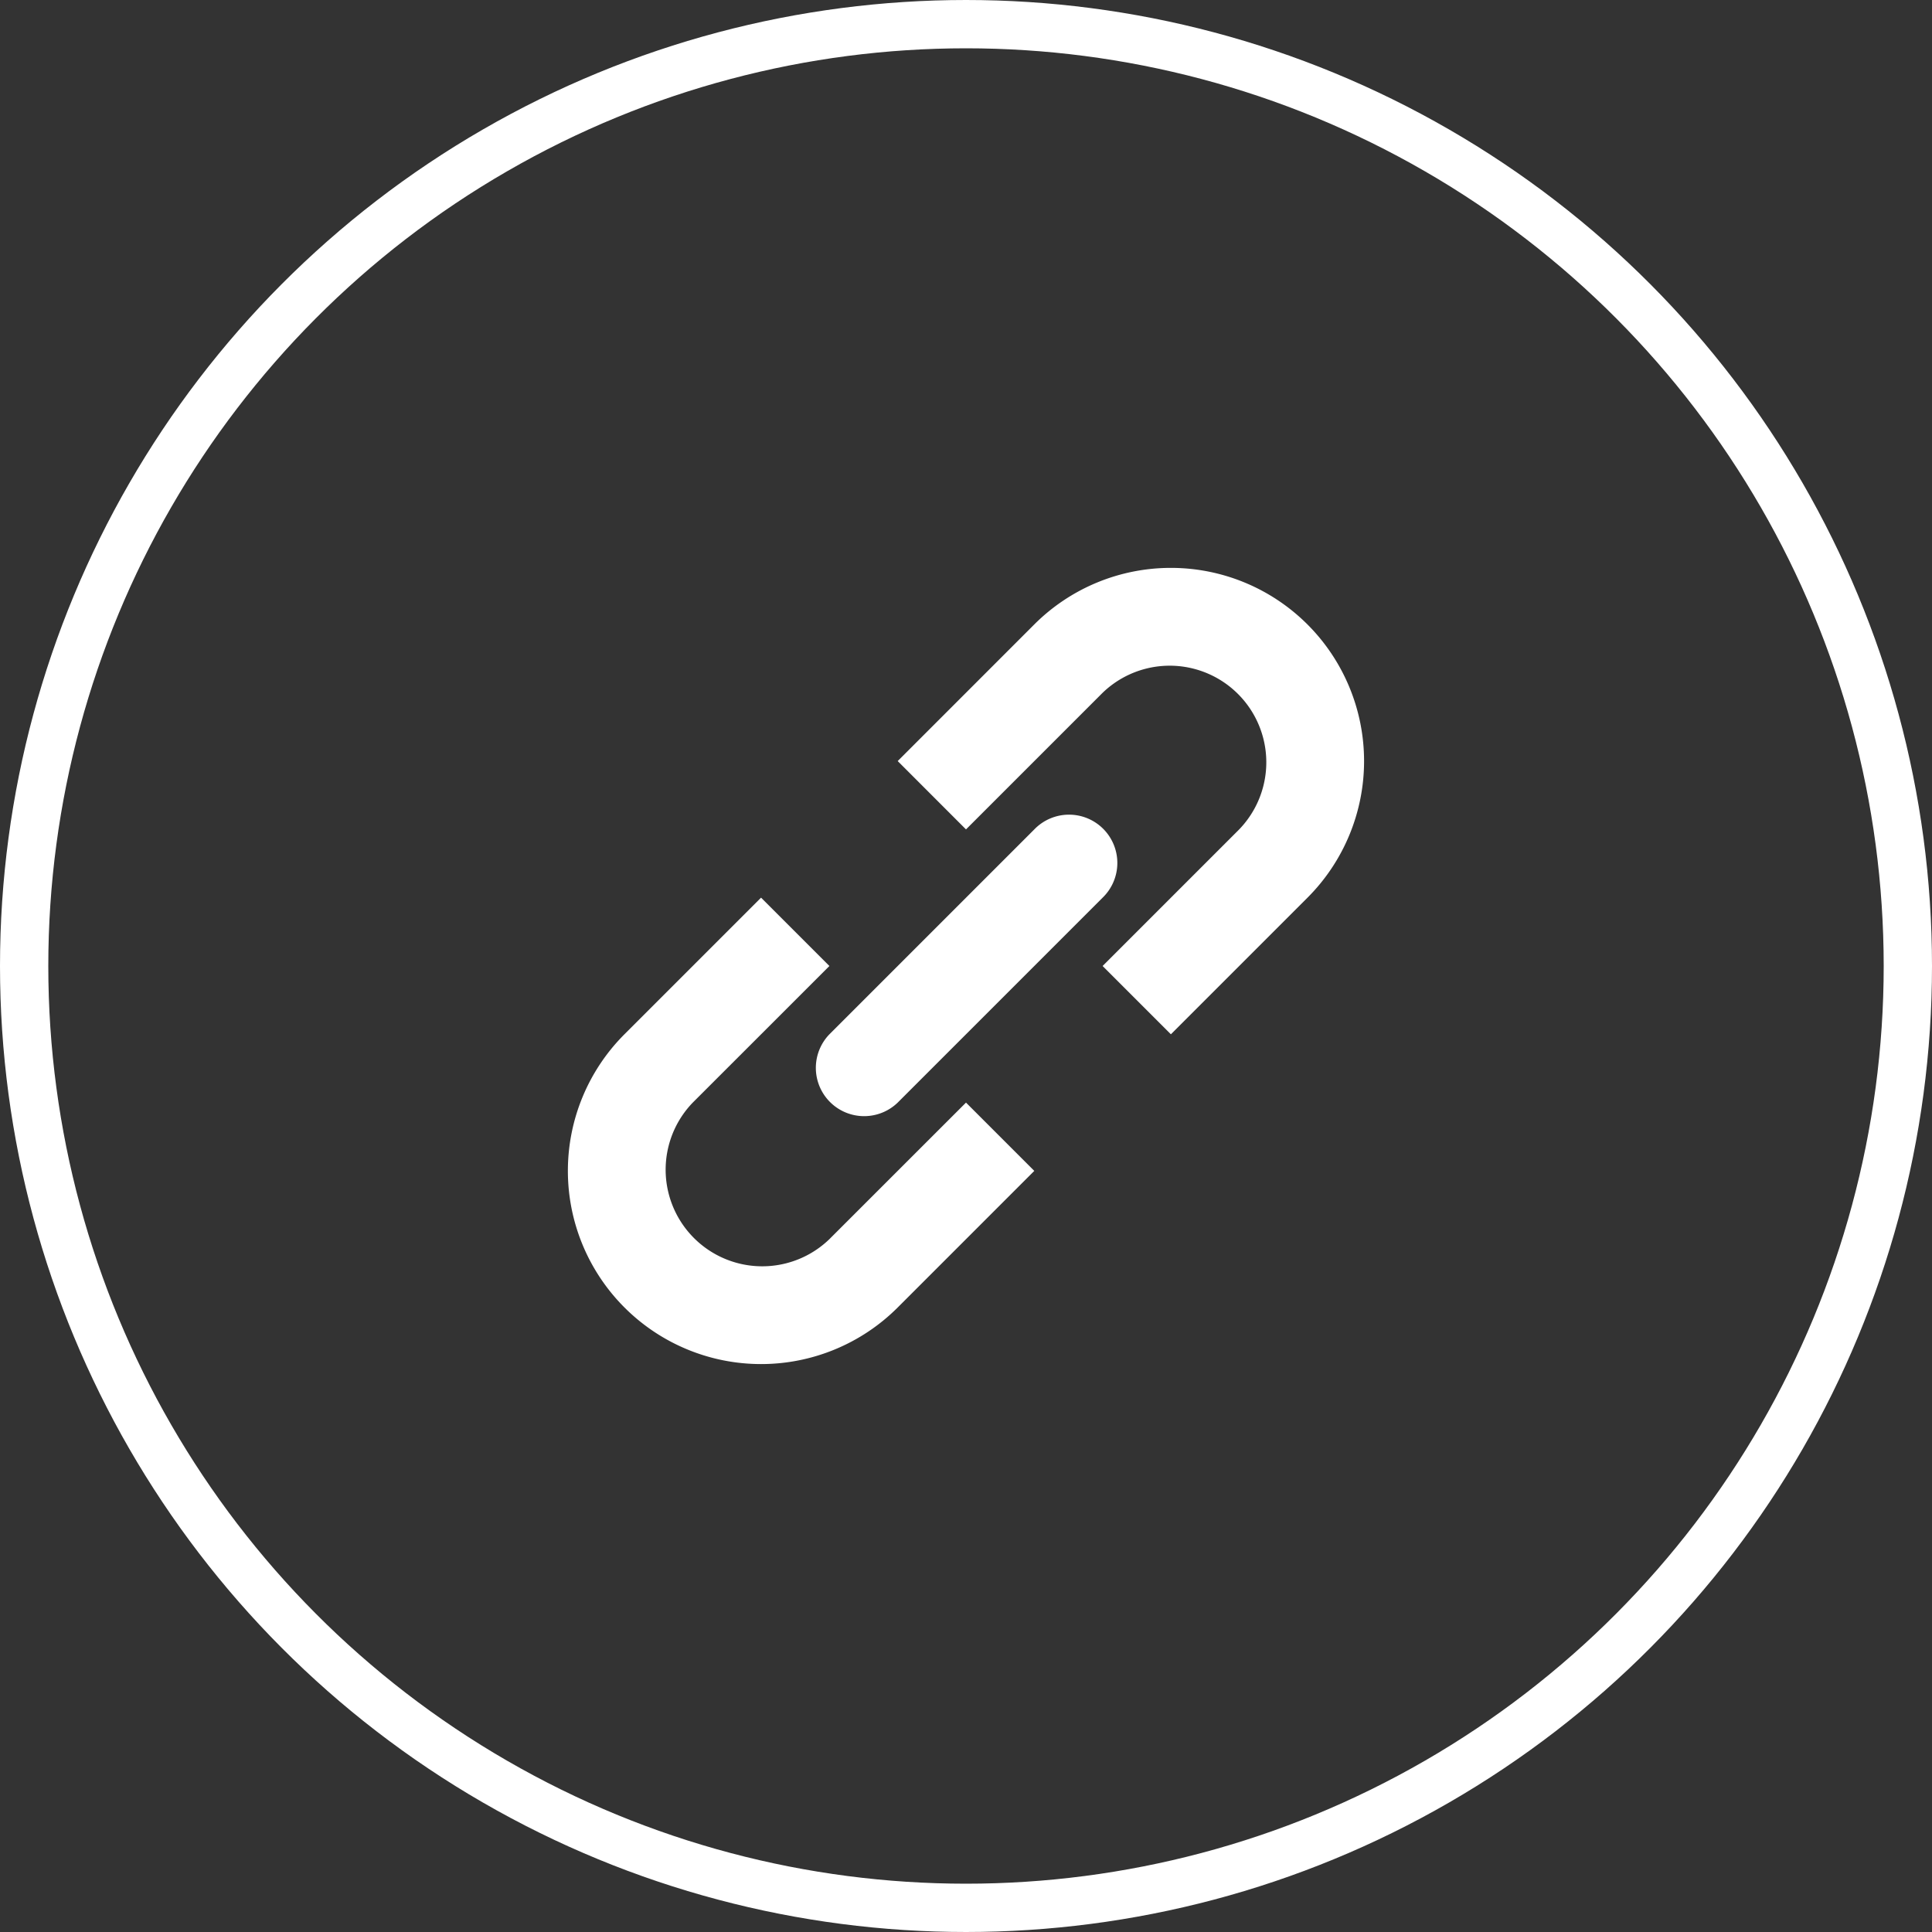 <svg id="link" xmlns="http://www.w3.org/2000/svg" width="40" height="40" viewBox="0 0 40 40">
  <rect x="0" y="0" width="40" height="40" fill="#333333" stroke="none"/>
  <g id="Ellipse_64" data-name="Ellipse 64" fill="rgba(255,255,255,0)" stroke="#fff" stroke-width="1">
    <circle cx="20" cy="20" r="20" stroke="none"/>
    <circle cx="20" cy="20" r="19.5" fill="none"/>
  </g>
  <g id="link-2" data-name="link" transform="translate(11.757 11.757)">
    <path id="Path_736" data-name="Path 736" d="M14.828,12l1.414,1.414,2.828-2.828a4,4,0,0,0-5.657-5.657L10.586,7.757,12,9.172l2.828-2.828a2,2,0,0,1,2.828,2.828Z" transform="translate(-3.757 -3.757)" fill="#fff"/>
    <path id="Path_737" data-name="Path 737" d="M12,14.828l1.414,1.414-2.828,2.828a4,4,0,0,1-5.657-5.657l2.828-2.828L9.172,12,6.343,14.828a2,2,0,0,0,2.828,2.828Z" transform="translate(-3.757 -3.757)" fill="#fff"/>
    <path id="Path_738" data-name="Path 738" d="M14.828,10.586a1,1,0,1,0-1.414-1.414L9.172,13.414a1,1,0,0,0,1.414,1.414Z" transform="translate(-3.757 -3.757)" fill="#fff"/>
  </g>
</svg>
